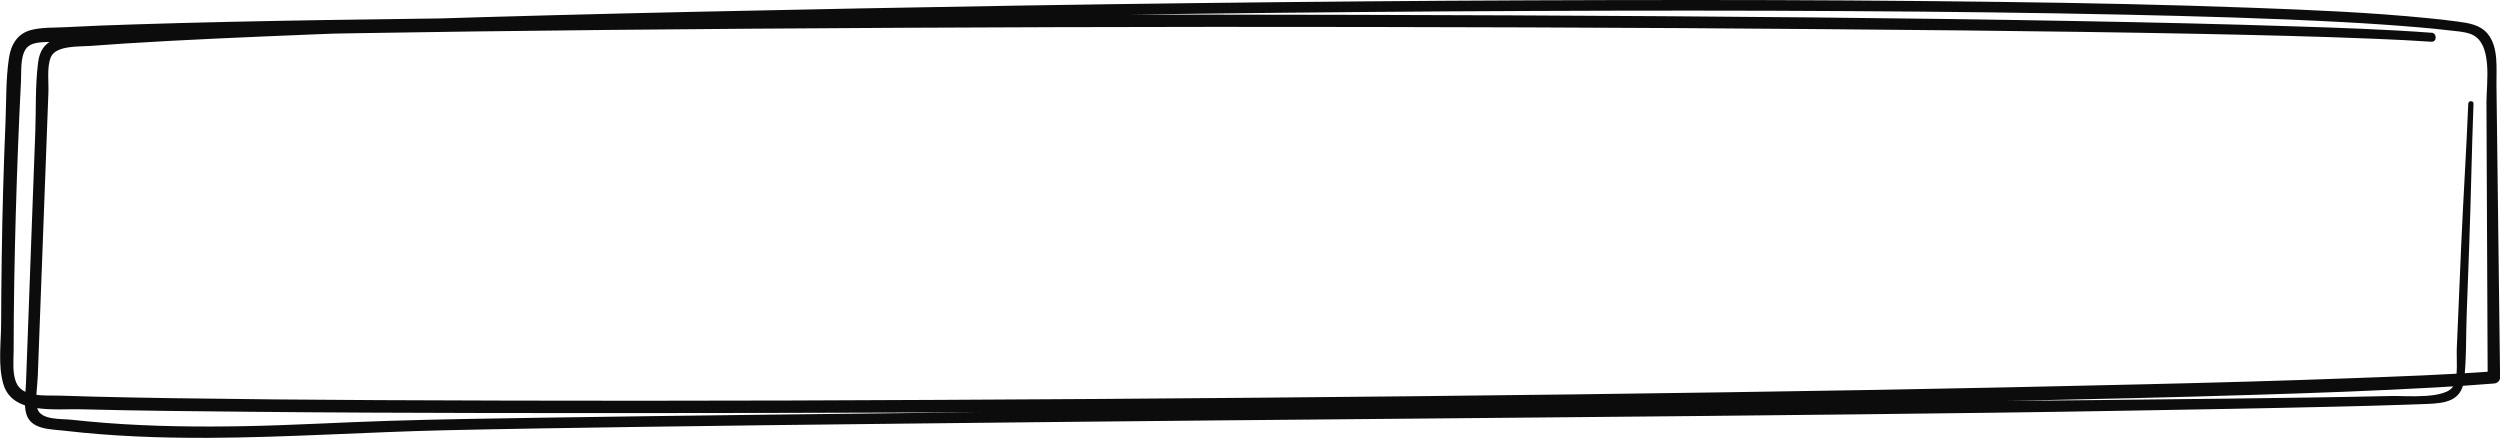 <?xml version="1.0" encoding="UTF-8"?> <svg xmlns="http://www.w3.org/2000/svg" id="_Слой_2" data-name="Слой 2" viewBox="0 0 289.77 50.75"><defs><style> .cls-1 { fill: #0c0c0c; } </style></defs><g id="OBJECTS"><path class="cls-1" d="M281.87,3.8c-5.35-.4-10.72-.58-16.08-.75-8.19-.27-16.38-.45-24.57-.6-10.35-.19-20.7-.33-31.06-.43-11.68-.11-23.36-.19-35.04-.24-12.31-.05-24.63-.08-36.94-.09s-24.53,.01-36.79,.06c-11.36,.04-22.73,.11-34.09,.21-9.82,.09-19.64,.2-29.46,.36-7.45,.12-14.9,.27-22.35,.51-2.63,.08-5.25,.18-7.87,.32-1.29,.07-2.74,0-3.99,.32-1.61,.41-2.36,1.69-2.59,3.25-.37,2.41-.3,4.94-.4,7.37-.22,5.24-.37,10.49-.44,15.73-.04,2.58-.06,5.15-.07,7.73-.01,2.23-.38,4.85,.27,7.01,1.06,3.52,6.04,2.8,9.01,2.88,6.59,.17,13.19,.23,19.79,.29,9.11,.09,18.22,.12,27.33,.14,10.94,.02,21.88,.01,32.82-.01,12.11-.02,24.23-.07,36.34-.14s24.93-.17,37.39-.28c12.21-.12,24.42-.25,36.63-.42,11.13-.16,22.26-.33,33.39-.56,9.44-.19,18.87-.41,28.31-.7,6.95-.21,13.89-.46,20.83-.85,2.28-.13,4.56-.27,6.84-.46,.37-.03,.7-.29,.7-.7-.14-11.29-.27-22.58-.42-33.87-.03-1.88,.28-4.36-1-5.94-.86-1.07-2.21-1.27-3.49-1.44-1.16-.16-2.31-.29-3.47-.4-6.74-.67-13.53-.95-20.3-1.2-9.73-.36-19.46-.56-29.19-.68C220.18,.07,208.46,0,196.74,0c-12.92,0-25.85,.05-38.77,.16s-26.26,.27-39.38,.48c-12.55,.2-25.11,.45-37.66,.72-10.99,.24-21.97,.52-32.96,.87-8.62,.27-17.25,.59-25.86,1.03-3.11,.16-6.23,.33-9.34,.54-1.22,.08-2.45,.17-3.67,.28-2.27,.19-4.33,.4-4.68,3.14s-.23,5.44-.33,8.12-.2,5.52-.31,8.28c-.2,5.52-.41,11.04-.61,16.56-.05,1.43-.1,2.85-.16,4.28-.04,1.12-.28,2.42,.04,3.52,.54,1.84,2.85,1.76,4.39,1.94,5.53,.65,11.11,.85,16.67,.83,9.16-.04,18.32-.67,27.48-.88,7.54-.17,15.07-.28,22.61-.39,10.26-.15,20.51-.27,30.77-.38,11.99-.13,23.97-.26,35.96-.37,12.54-.11,25.09-.23,37.63-.34,12.13-.11,24.27-.22,36.4-.36,10.55-.12,21.1-.24,31.65-.43,7.98-.14,15.96-.27,23.93-.46,2.66-.06,5.32-.13,7.98-.22,.95-.03,1.9-.06,2.85-.1,2.03-.09,3.93-.32,4.23-2.74s.21-5.13,.31-7.65c.1-2.74,.2-5.49,.3-8.23,.2-5.39,.28-10.79,.49-16.18,.02-.39-.59-.39-.61,0-.22,5.49-.58,10.98-.82,16.46-.11,2.65-.23,5.3-.34,7.95-.06,1.32-.11,2.65-.17,3.97-.05,1.23,.19,3.13-.35,4.26-.79,1.67-5.55,1.2-7.24,1.24-6.45,.15-12.9,.23-19.35,.31-9.4,.12-18.79,.2-28.19,.29-11.33,.11-22.66,.24-33.99,.37-12.25,.14-24.5,.28-36.75,.41-12.16,.14-24.31,.27-36.47,.4-11.05,.12-22.1,.25-33.15,.38-8.93,.11-17.87,.22-26.8,.36-5.8,.09-11.61,.18-17.41,.36-5.48,.17-10.95,.5-16.43,.61s-10.95,.05-16.41-.37c-1.32-.1-2.64-.23-3.95-.37-1.19-.13-3.68,.08-3.97-1.41-.22-1.15,.04-2.5,.08-3.66,.05-1.43,.11-2.85,.16-4.28,.21-5.52,.42-11.04,.62-16.56,.1-2.76,.21-5.52,.31-8.28,.05-1.24,.09-2.47,.14-3.71s-.2-2.99,.29-4.14c.6-1.37,3.31-1.19,4.63-1.29s2.55-.18,3.83-.27c7.21-.46,14.43-.75,21.64-1.05,9.89-.4,19.78-.71,29.67-.99,11.72-.33,23.45-.61,35.18-.83,12.72-.24,25.45-.44,38.17-.59,12.88-.16,25.77-.27,38.65-.32,12.2-.05,24.41-.06,36.61,.02,10.69,.06,21.37,.18,32.06,.41,8.33,.18,16.66,.41,24.98,.85,3.02,.16,6.04,.36,9.05,.62,1.17,.1,2.34,.21,3.5,.35,.79,.09,1.66,.14,2.41,.39,2.74,.91,1.91,5.73,1.92,7.97,.05,10.62,.1,21.24,.14,31.86l.7-.7c-5.42,.4-10.86,.59-16.3,.79-8.18,.31-16.36,.53-24.54,.72-10.24,.24-20.47,.46-30.71,.64-11.6,.2-23.2,.37-34.81,.52-12.33,.16-24.66,.28-37,.39-12.25,.11-24.51,.19-36.77,.25-11.54,.06-23.08,.1-34.63,.1-10.14,0-20.27-.02-30.41-.07-8.04-.04-16.08-.11-24.12-.23-3.02-.05-6.04-.1-9.05-.18-1.23-.03-2.46-.07-3.69-.11-1.73-.06-4.46,.28-5.17-1.61-.41-1.1-.27-2.42-.26-3.57,0-1.34,.01-2.67,.02-4.01,.02-2.67,.07-5.34,.13-8.01,.12-5.15,.29-10.3,.52-15.45,.06-1.24,.11-2.48,.18-3.72,.06-1.1-.1-2.82,.55-3.79,.61-.9,1.95-.79,2.93-.84,1.08-.06,2.15-.11,3.23-.16,6.28-.28,12.57-.45,18.86-.59,8.9-.2,17.79-.34,26.69-.46,10.71-.14,21.42-.24,32.12-.32,11.84-.09,23.67-.14,35.51-.18,12.25-.04,24.49-.04,36.74-.02,11.94,.02,23.88,.06,35.82,.13,10.92,.07,21.84,.16,32.75,.27,9.18,.1,18.36,.22,27.53,.4,6.72,.14,13.44,.29,20.16,.57,2.17,.09,4.33,.19,6.49,.34,.68,.05,.68-1.01,0-1.06h0Z"></path></g></svg> 